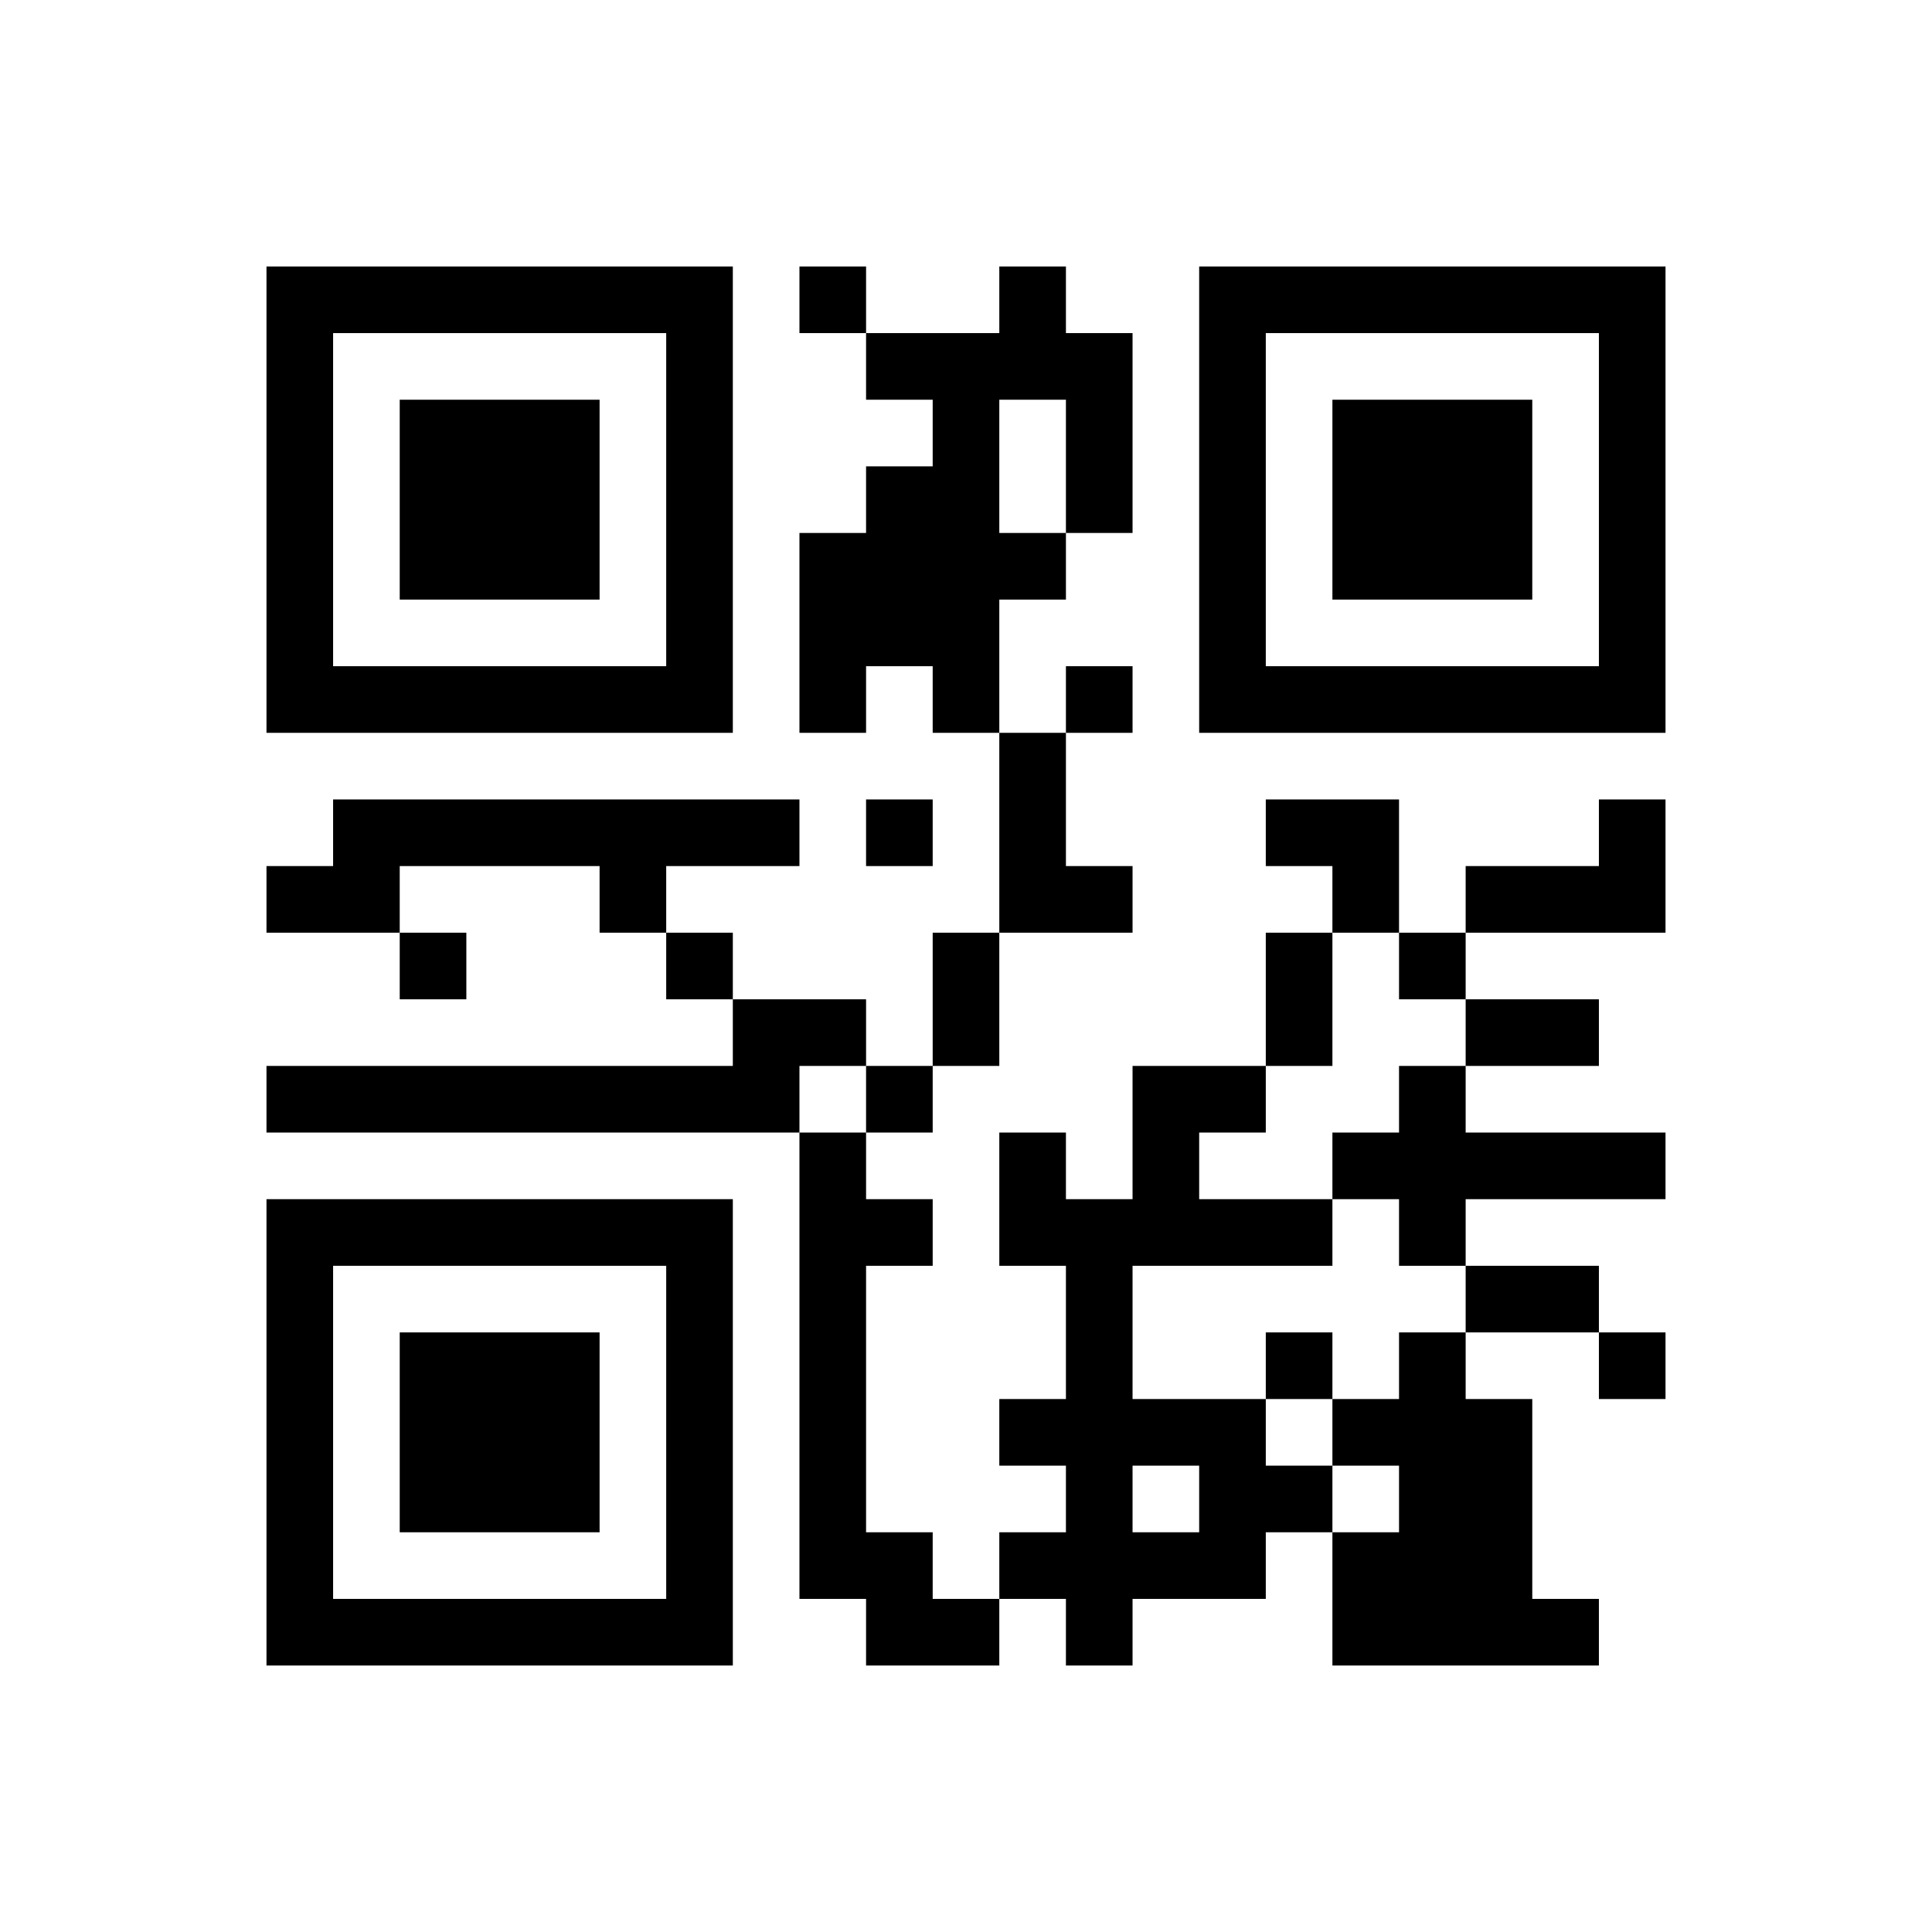 ﻿<?xml version="1.0" encoding="UTF-8"?>
<!DOCTYPE svg PUBLIC "-//W3C//DTD SVG 1.1//EN" "http://www.w3.org/Graphics/SVG/1.1/DTD/svg11.dtd">
<svg xmlns="http://www.w3.org/2000/svg" version="1.1" viewBox="0 0 29 29" stroke="none">
	<rect width="100%" height="100%" fill="#ffffff"/>
	<path d="M4,4h7v1h-7z M12,4h1v1h-1z M15,4h1v2h-1z M18,4h7v1h-7z M4,5h1v6h-1z M10,5h1v6h-1z M13,5h2v1h-2z M16,5h1v3h-1z M18,5h1v6h-1z M24,5h1v6h-1z M6,6h3v3h-3z M14,6h1v5h-1z M20,6h3v3h-3z M13,7h1v3h-1z M12,8h1v3h-1z M15,8h1v1h-1z M5,10h5v1h-5z M16,10h1v1h-1z M19,10h5v1h-5z M15,11h1v3h-1z M5,12h7v1h-7z M13,12h1v1h-1z M19,12h2v1h-2z M24,12h1v2h-1z M4,13h2v1h-2z M9,13h1v1h-1z M16,13h1v1h-1z M20,13h1v1h-1z M22,13h2v1h-2z M6,14h1v1h-1z M10,14h1v1h-1z M14,14h1v2h-1z M19,14h1v2h-1z M21,14h1v1h-1z M11,15h2v1h-2z M22,15h2v1h-2z M4,16h8v1h-8z M13,16h1v1h-1z M17,16h1v3h-1z M18,16h1v1h-1z M21,16h1v3h-1z M12,17h1v7h-1z M15,17h1v2h-1z M20,17h1v1h-1z M22,17h3v1h-3z M4,18h7v1h-7z M13,18h1v1h-1z M16,18h1v7h-1z M18,18h2v1h-2z M4,19h1v6h-1z M10,19h1v6h-1z M22,19h2v1h-2z M6,20h3v3h-3z M19,20h1v1h-1z M21,20h1v5h-1z M24,20h1v1h-1z M15,21h1v1h-1z M17,21h2v1h-2z M20,21h1v1h-1z M22,21h1v4h-1z M18,22h2v1h-2z M13,23h1v2h-1z M15,23h1v1h-1z M17,23h2v1h-2z M20,23h1v2h-1z M5,24h5v1h-5z M14,24h1v1h-1z M23,24h1v1h-1z" fill="#000000"/>
</svg>
